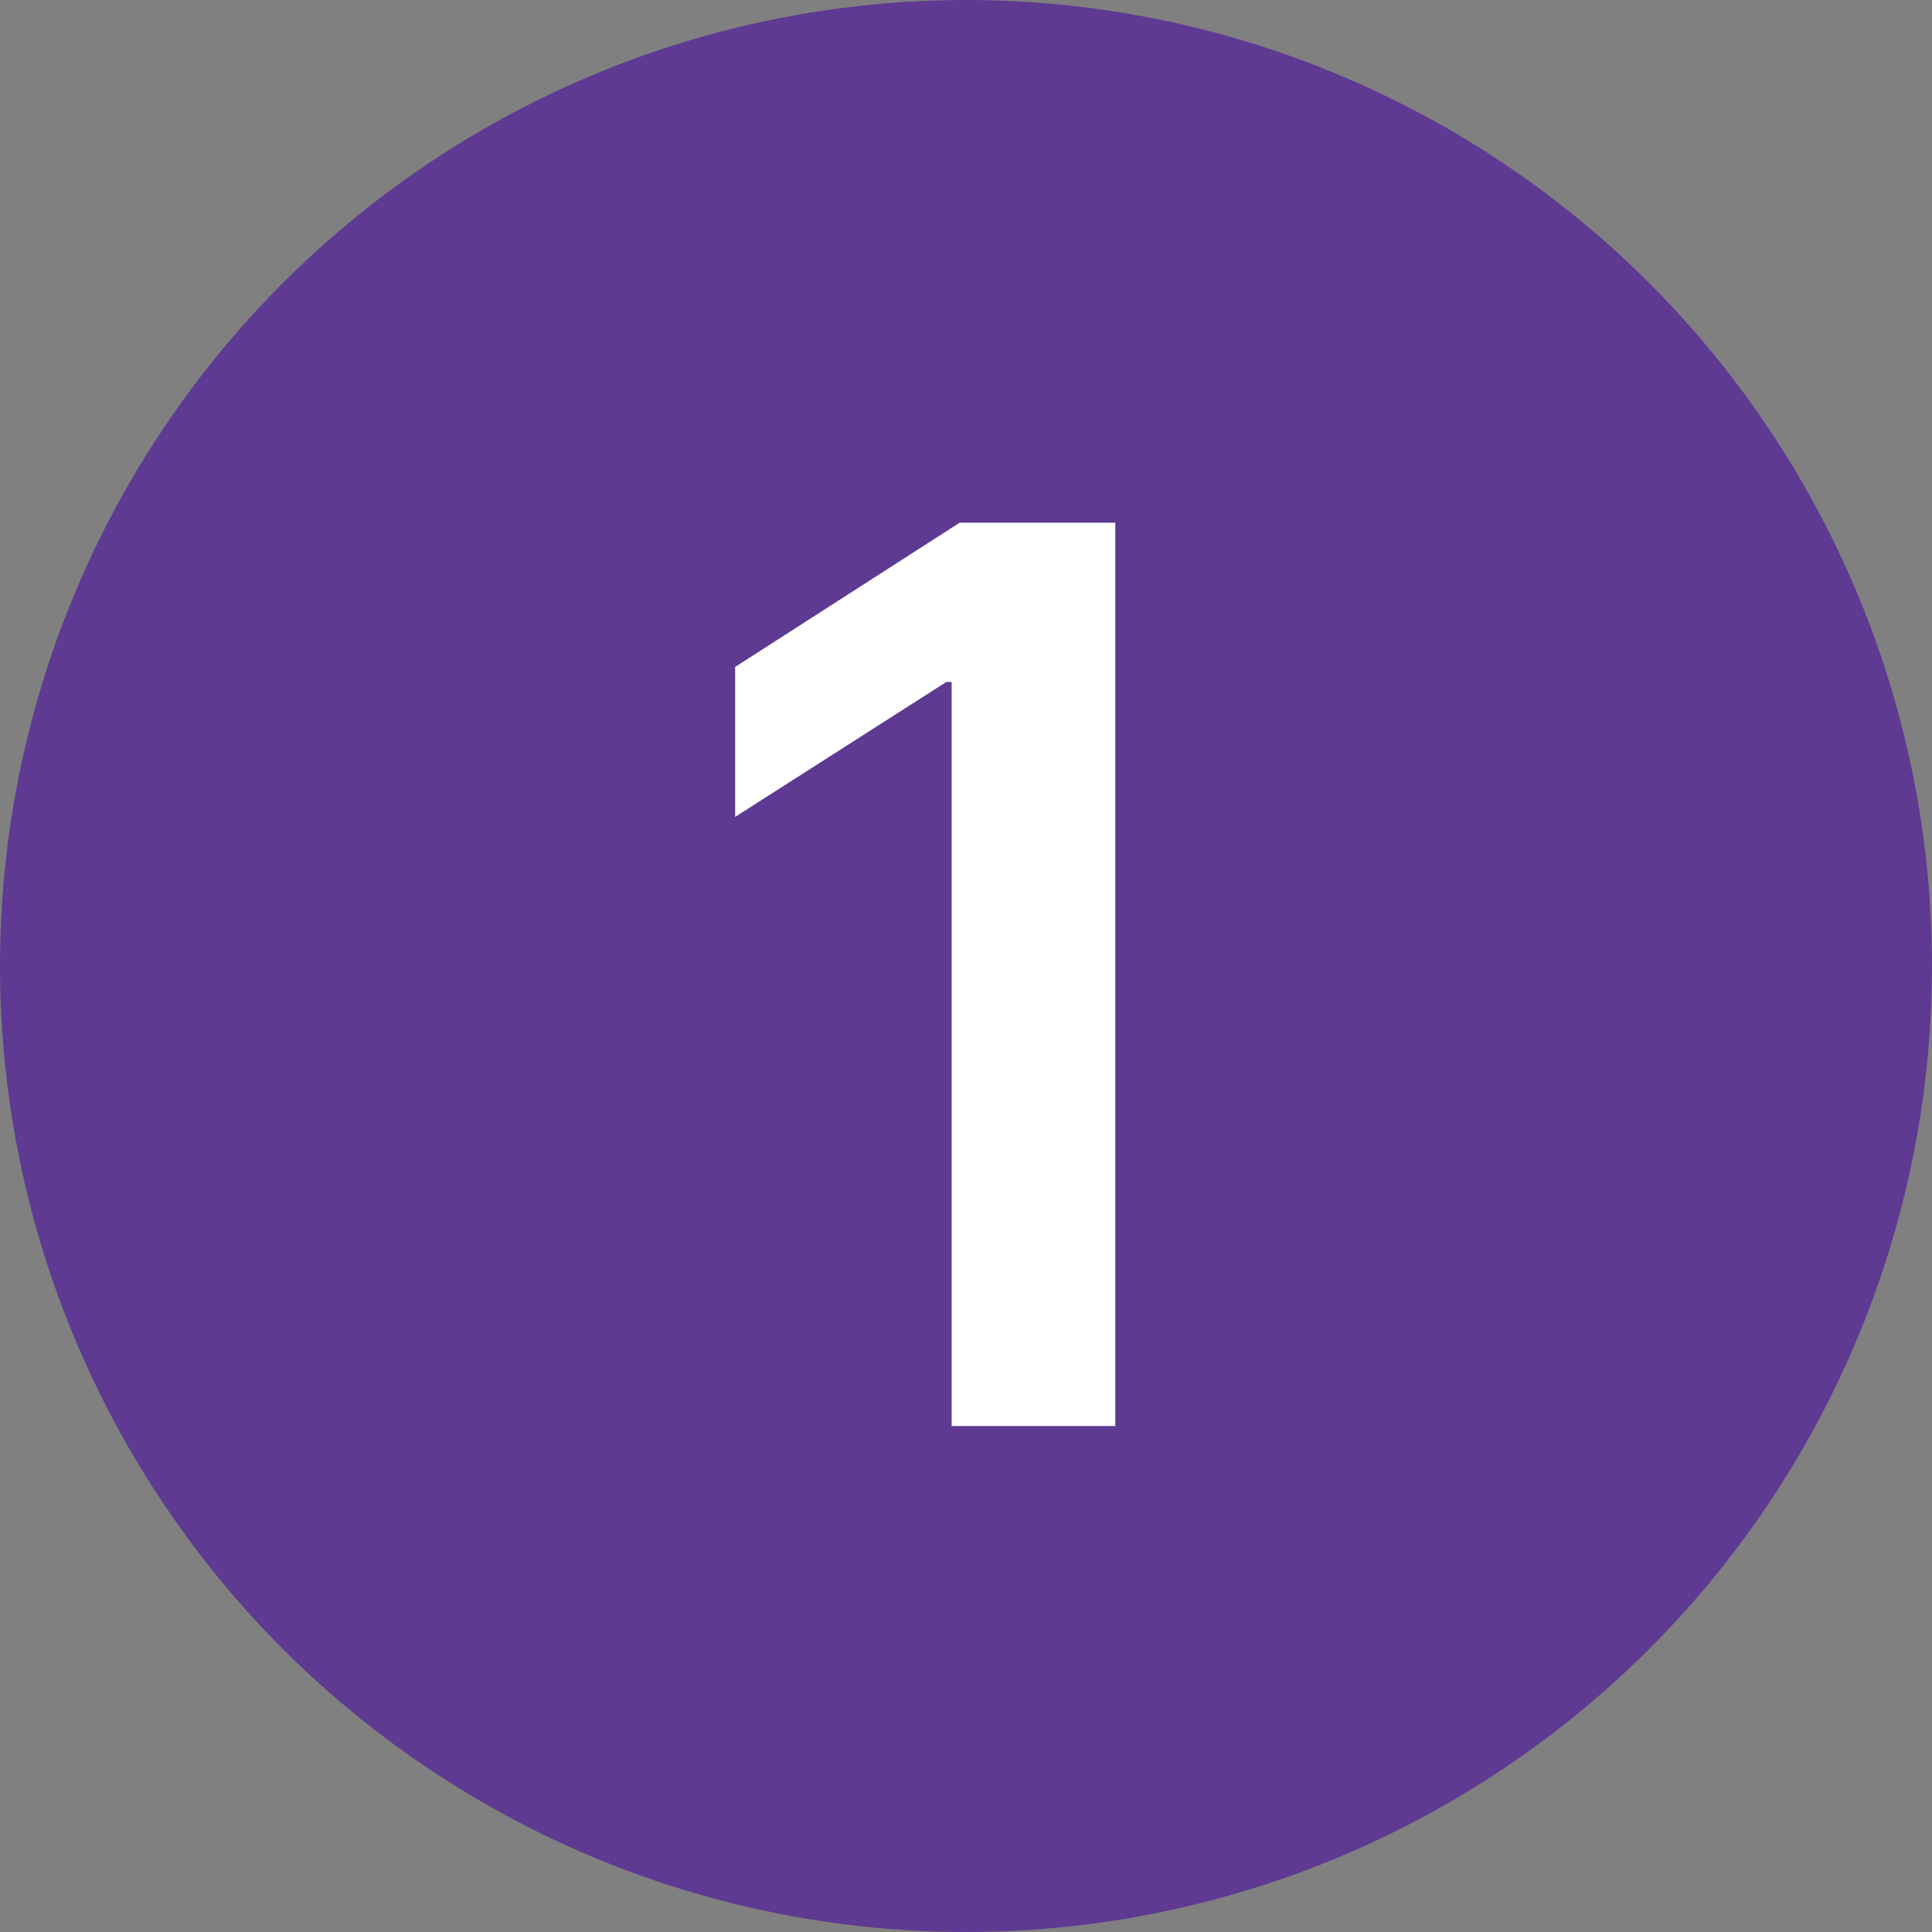 <?xml version="1.0" encoding="UTF-8"?> <svg xmlns="http://www.w3.org/2000/svg" width="42" height="42" viewBox="0 0 42 42" fill="none"><rect x="0" y="0" width="42" height="42" fill="#808080" stroke="none"/> <circle cx="21" cy="21" r="21" fill="#5E3A92"></circle> <path d="M24.246 11.364V31H20.688V14.825H20.573L15.981 17.759V14.499L20.861 11.364H24.246Z" fill="white"></path> </svg> 